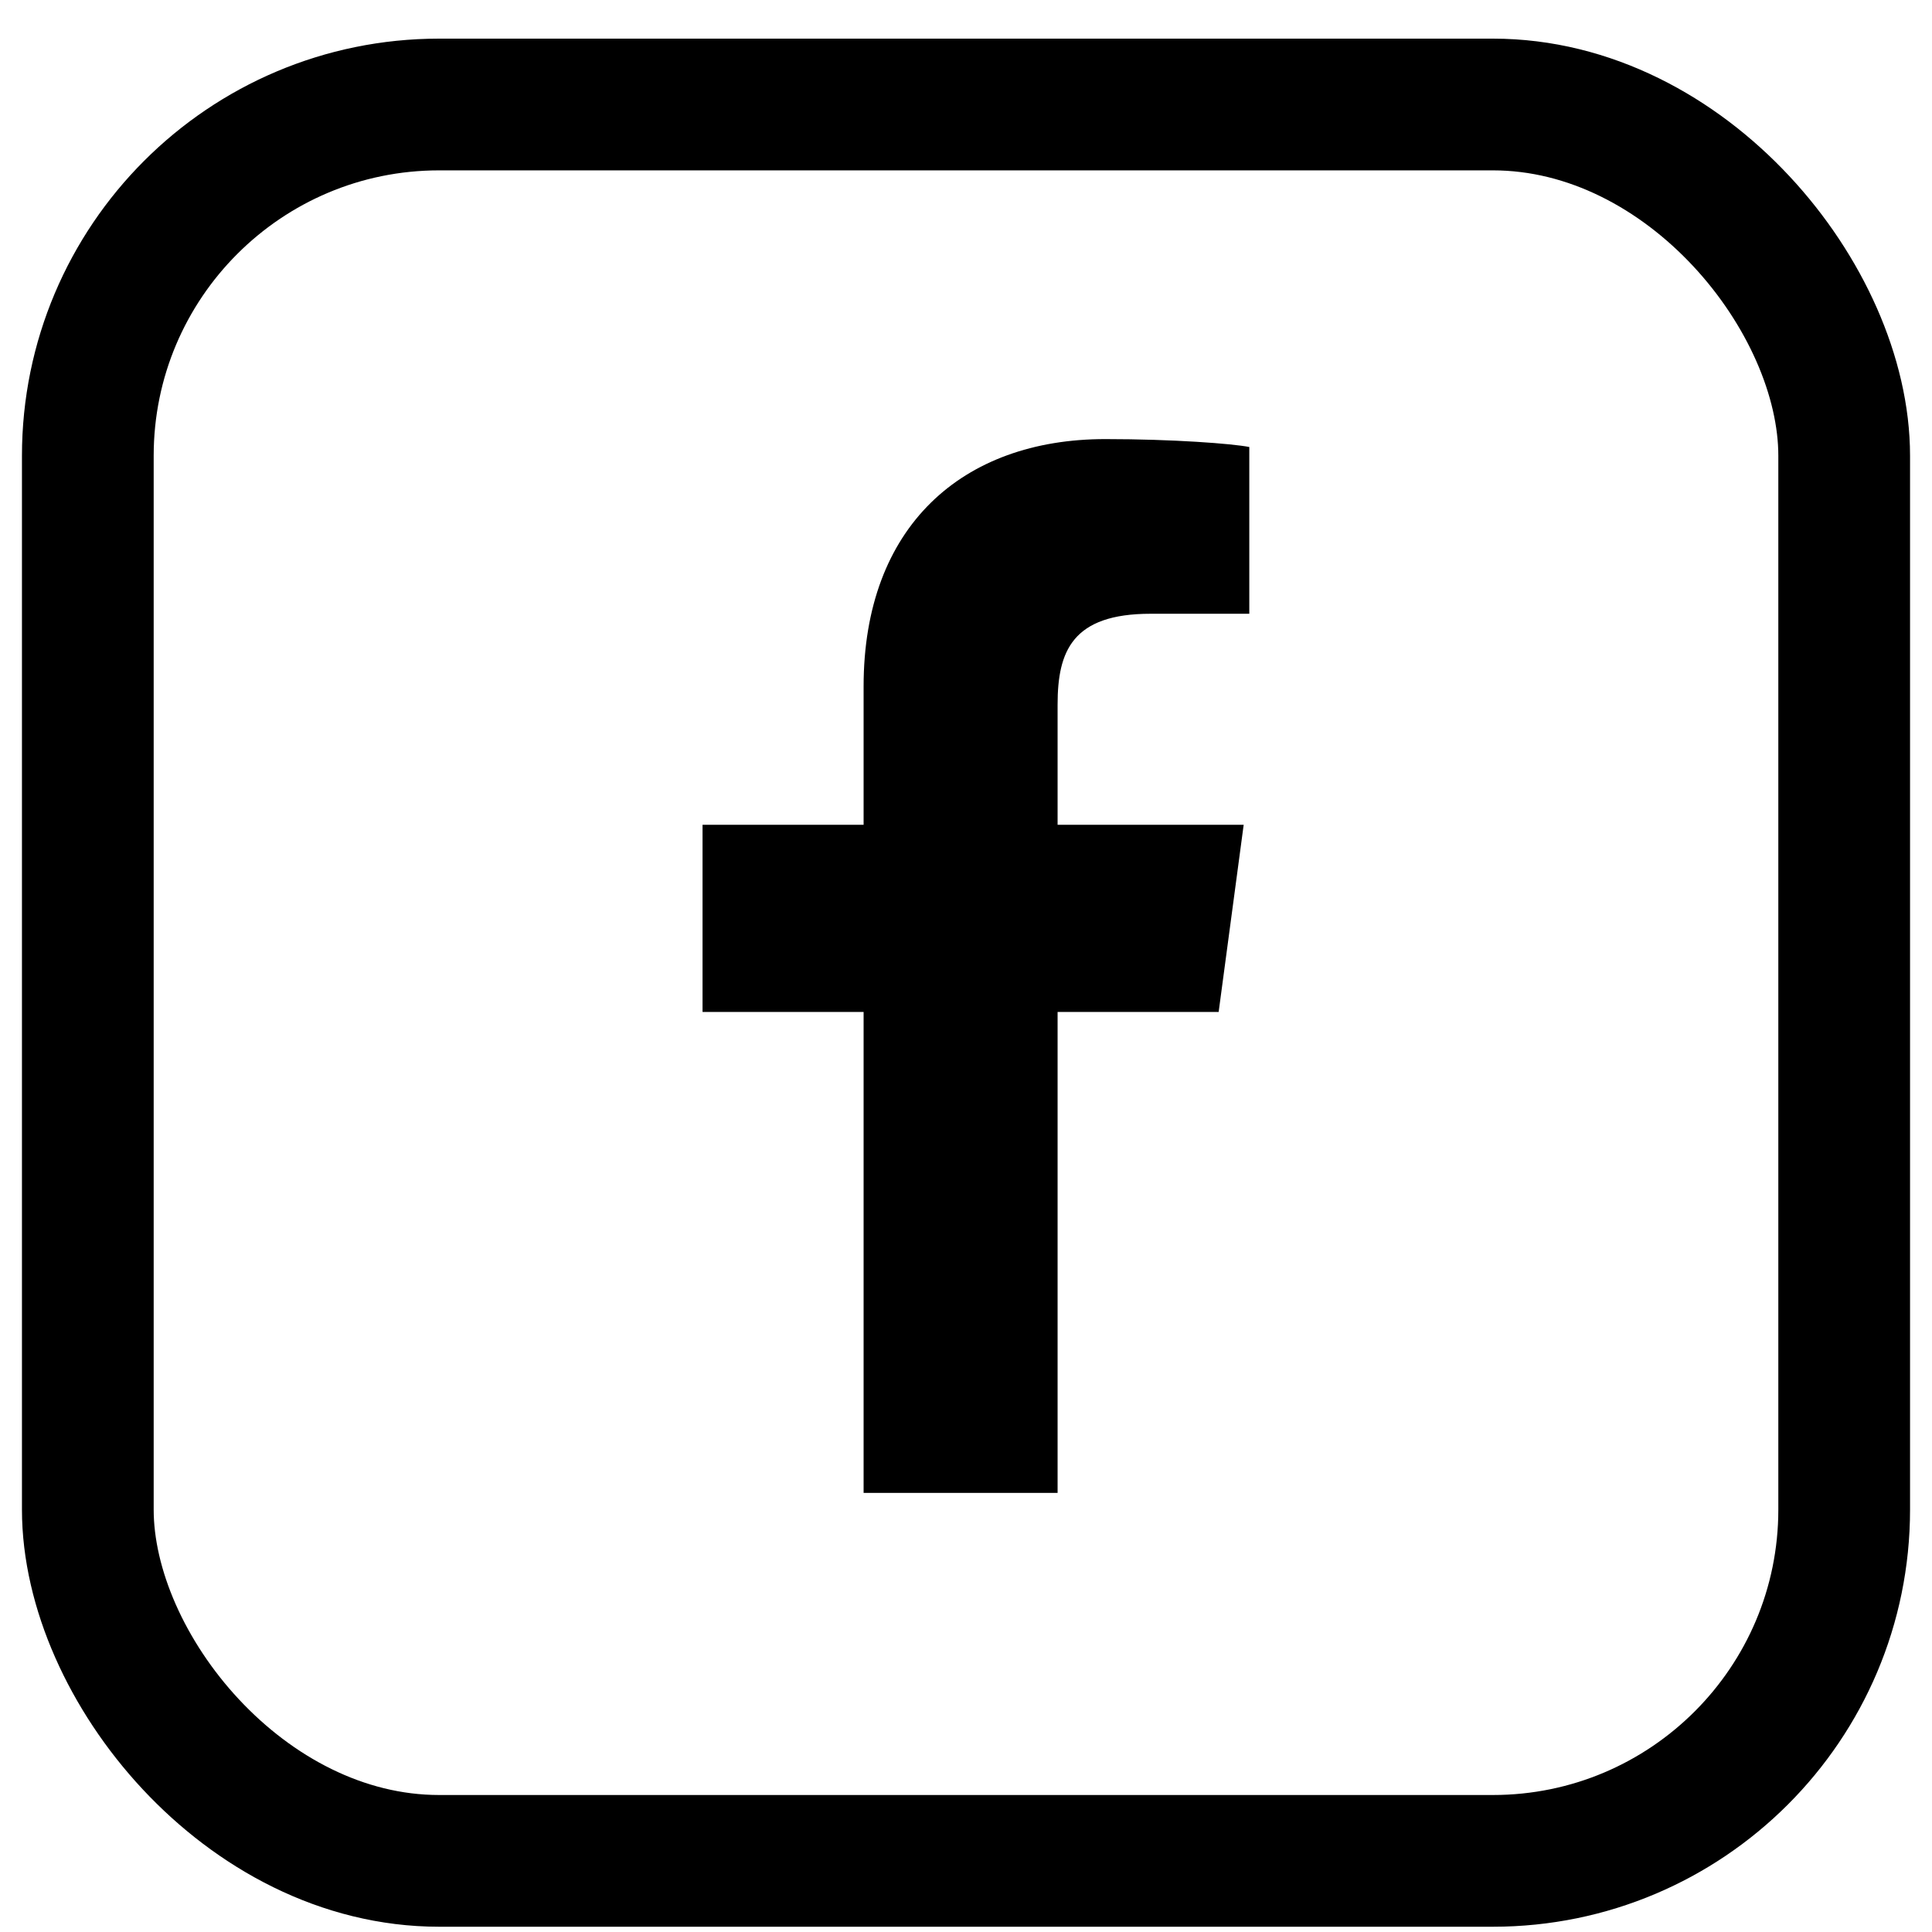 <svg width="22" height="22" viewBox="0 0 22 22" fill="none" xmlns="http://www.w3.org/2000/svg">
<rect x="1" y="1.19" width="20" height="20" rx="4" stroke="black" stroke-width="1.5"/>
<path d="M14.226 5.09V6.989H13.102C12.211 6.989 12.043 7.415 12.043 8.023V9.392H14.162L13.877 11.523H12.043V17H9.834V11.523H8V9.392H9.834V7.816C9.834 5.995 10.958 5 12.586 5C13.361 5 14.032 5.052 14.226 5.09Z" fill="black"/>
</svg>
